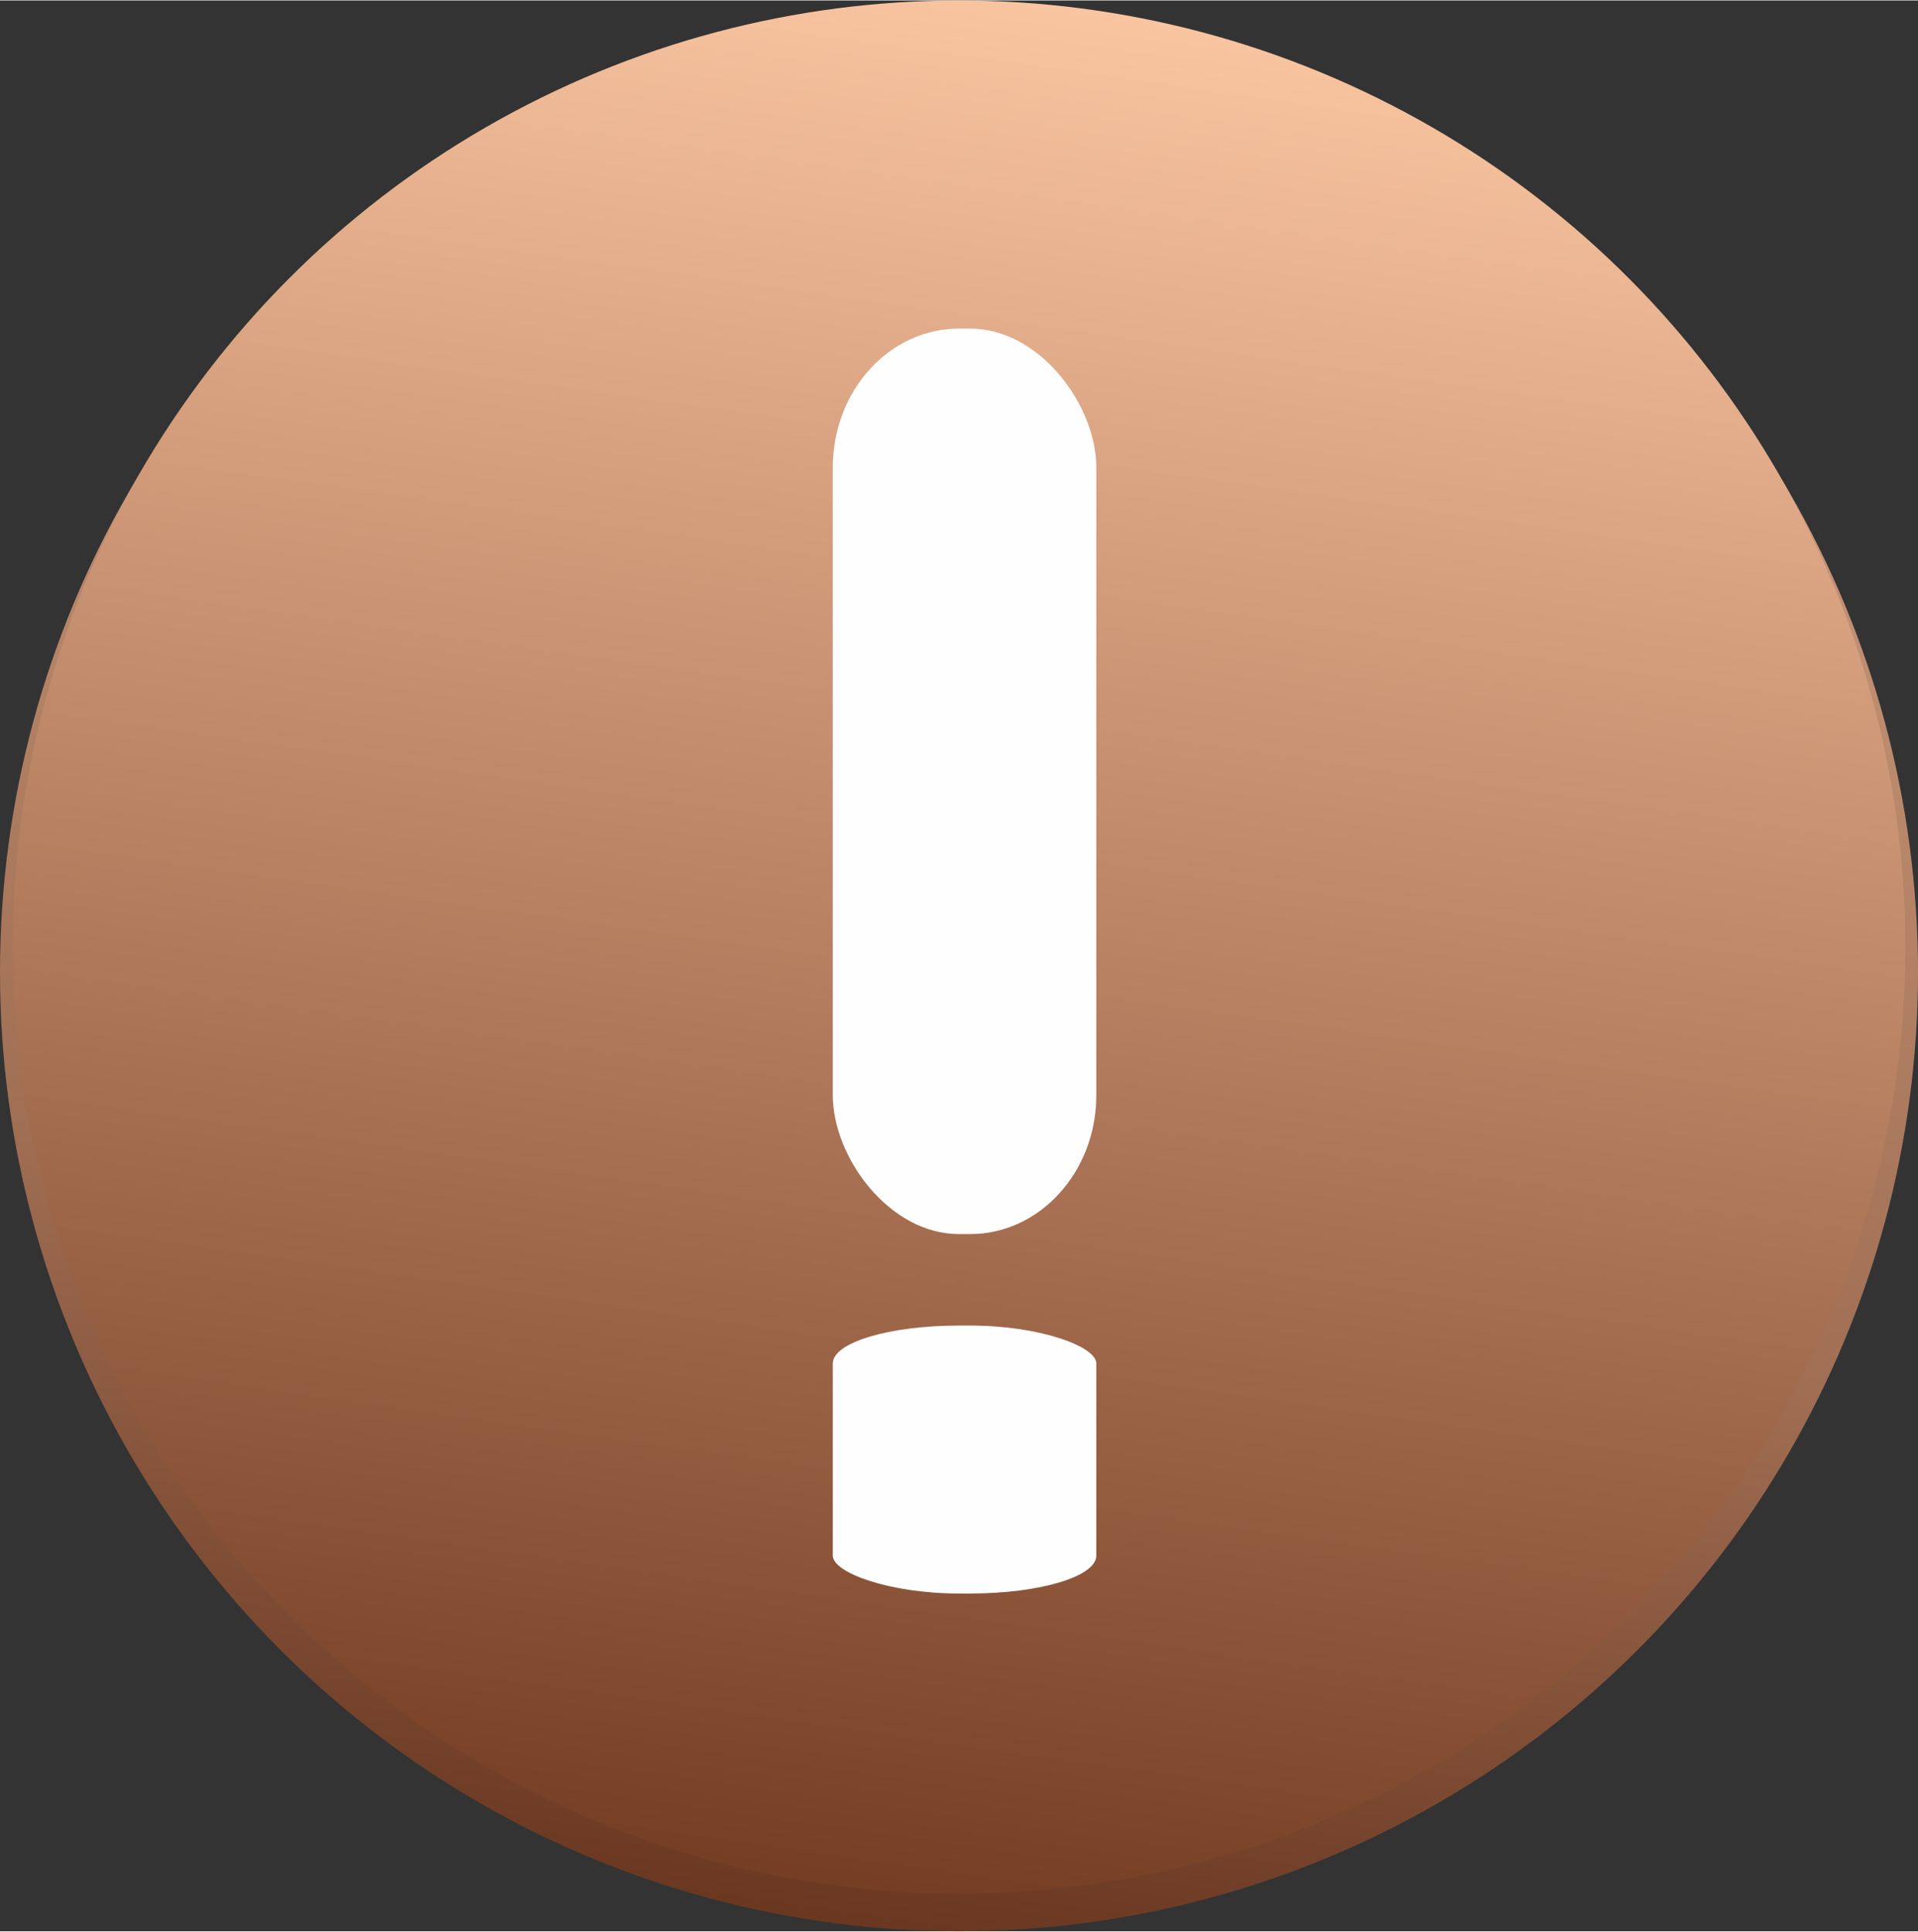 <?xml version="1.0" encoding="UTF-8"?> <!-- Creator: CorelDRAW X7 --> <svg xmlns="http://www.w3.org/2000/svg" xmlns:xlink="http://www.w3.org/1999/xlink" xml:space="preserve" width="14.111mm" height="14.211mm" style="shape-rendering:geometricPrecision; text-rendering:geometricPrecision; image-rendering:optimizeQuality; fill-rule:evenodd; clip-rule:evenodd" viewBox="0 0 152 153"><rect x="0" y="0" width="152" height="153" fill="#333333" stroke="none"/> <defs> <style type="text/css"> <![CDATA[ .fil2 {fill:#FEFEFE} .fil1 {fill:url(#id0)} .fil0 {fill:url(#id1)} ]]> </style> <linearGradient id="id0" gradientUnits="userSpaceOnUse" x1="65.554" y1="149.727" x2="86.834" y2="0.756"> <stop offset="0" style="stop-opacity:1; stop-color:#753D23"></stop> <stop offset="0.49" style="stop-opacity:1; stop-color:#B78061"></stop> <stop offset="1" style="stop-opacity:1; stop-color:#F9C4A0"></stop> </linearGradient> <linearGradient id="id1" gradientUnits="userSpaceOnUse" x1="65.419" y1="152.702" x2="86.969" y2="1.846"> <stop offset="0" style="stop-opacity:1; stop-color:#693720"></stop> <stop offset="0.349" style="stop-opacity:1; stop-color:#9F6E53"></stop> <stop offset="1" style="stop-opacity:1; stop-color:#D5A586"></stop> </linearGradient> </defs> <g id="Слой_x0020_1">  <circle class="fil0" cx="76" cy="77" r="76"></circle> <circle class="fil1" cx="76" cy="75" r="75"></circle> <rect class="fil2" x="66" y="26" width="20.881" height="71.752" rx="10" ry="11"></rect> <rect class="fil2" x="66" y="105" width="20.881" height="21.234" rx="10" ry="3"></rect> </g> </svg> 